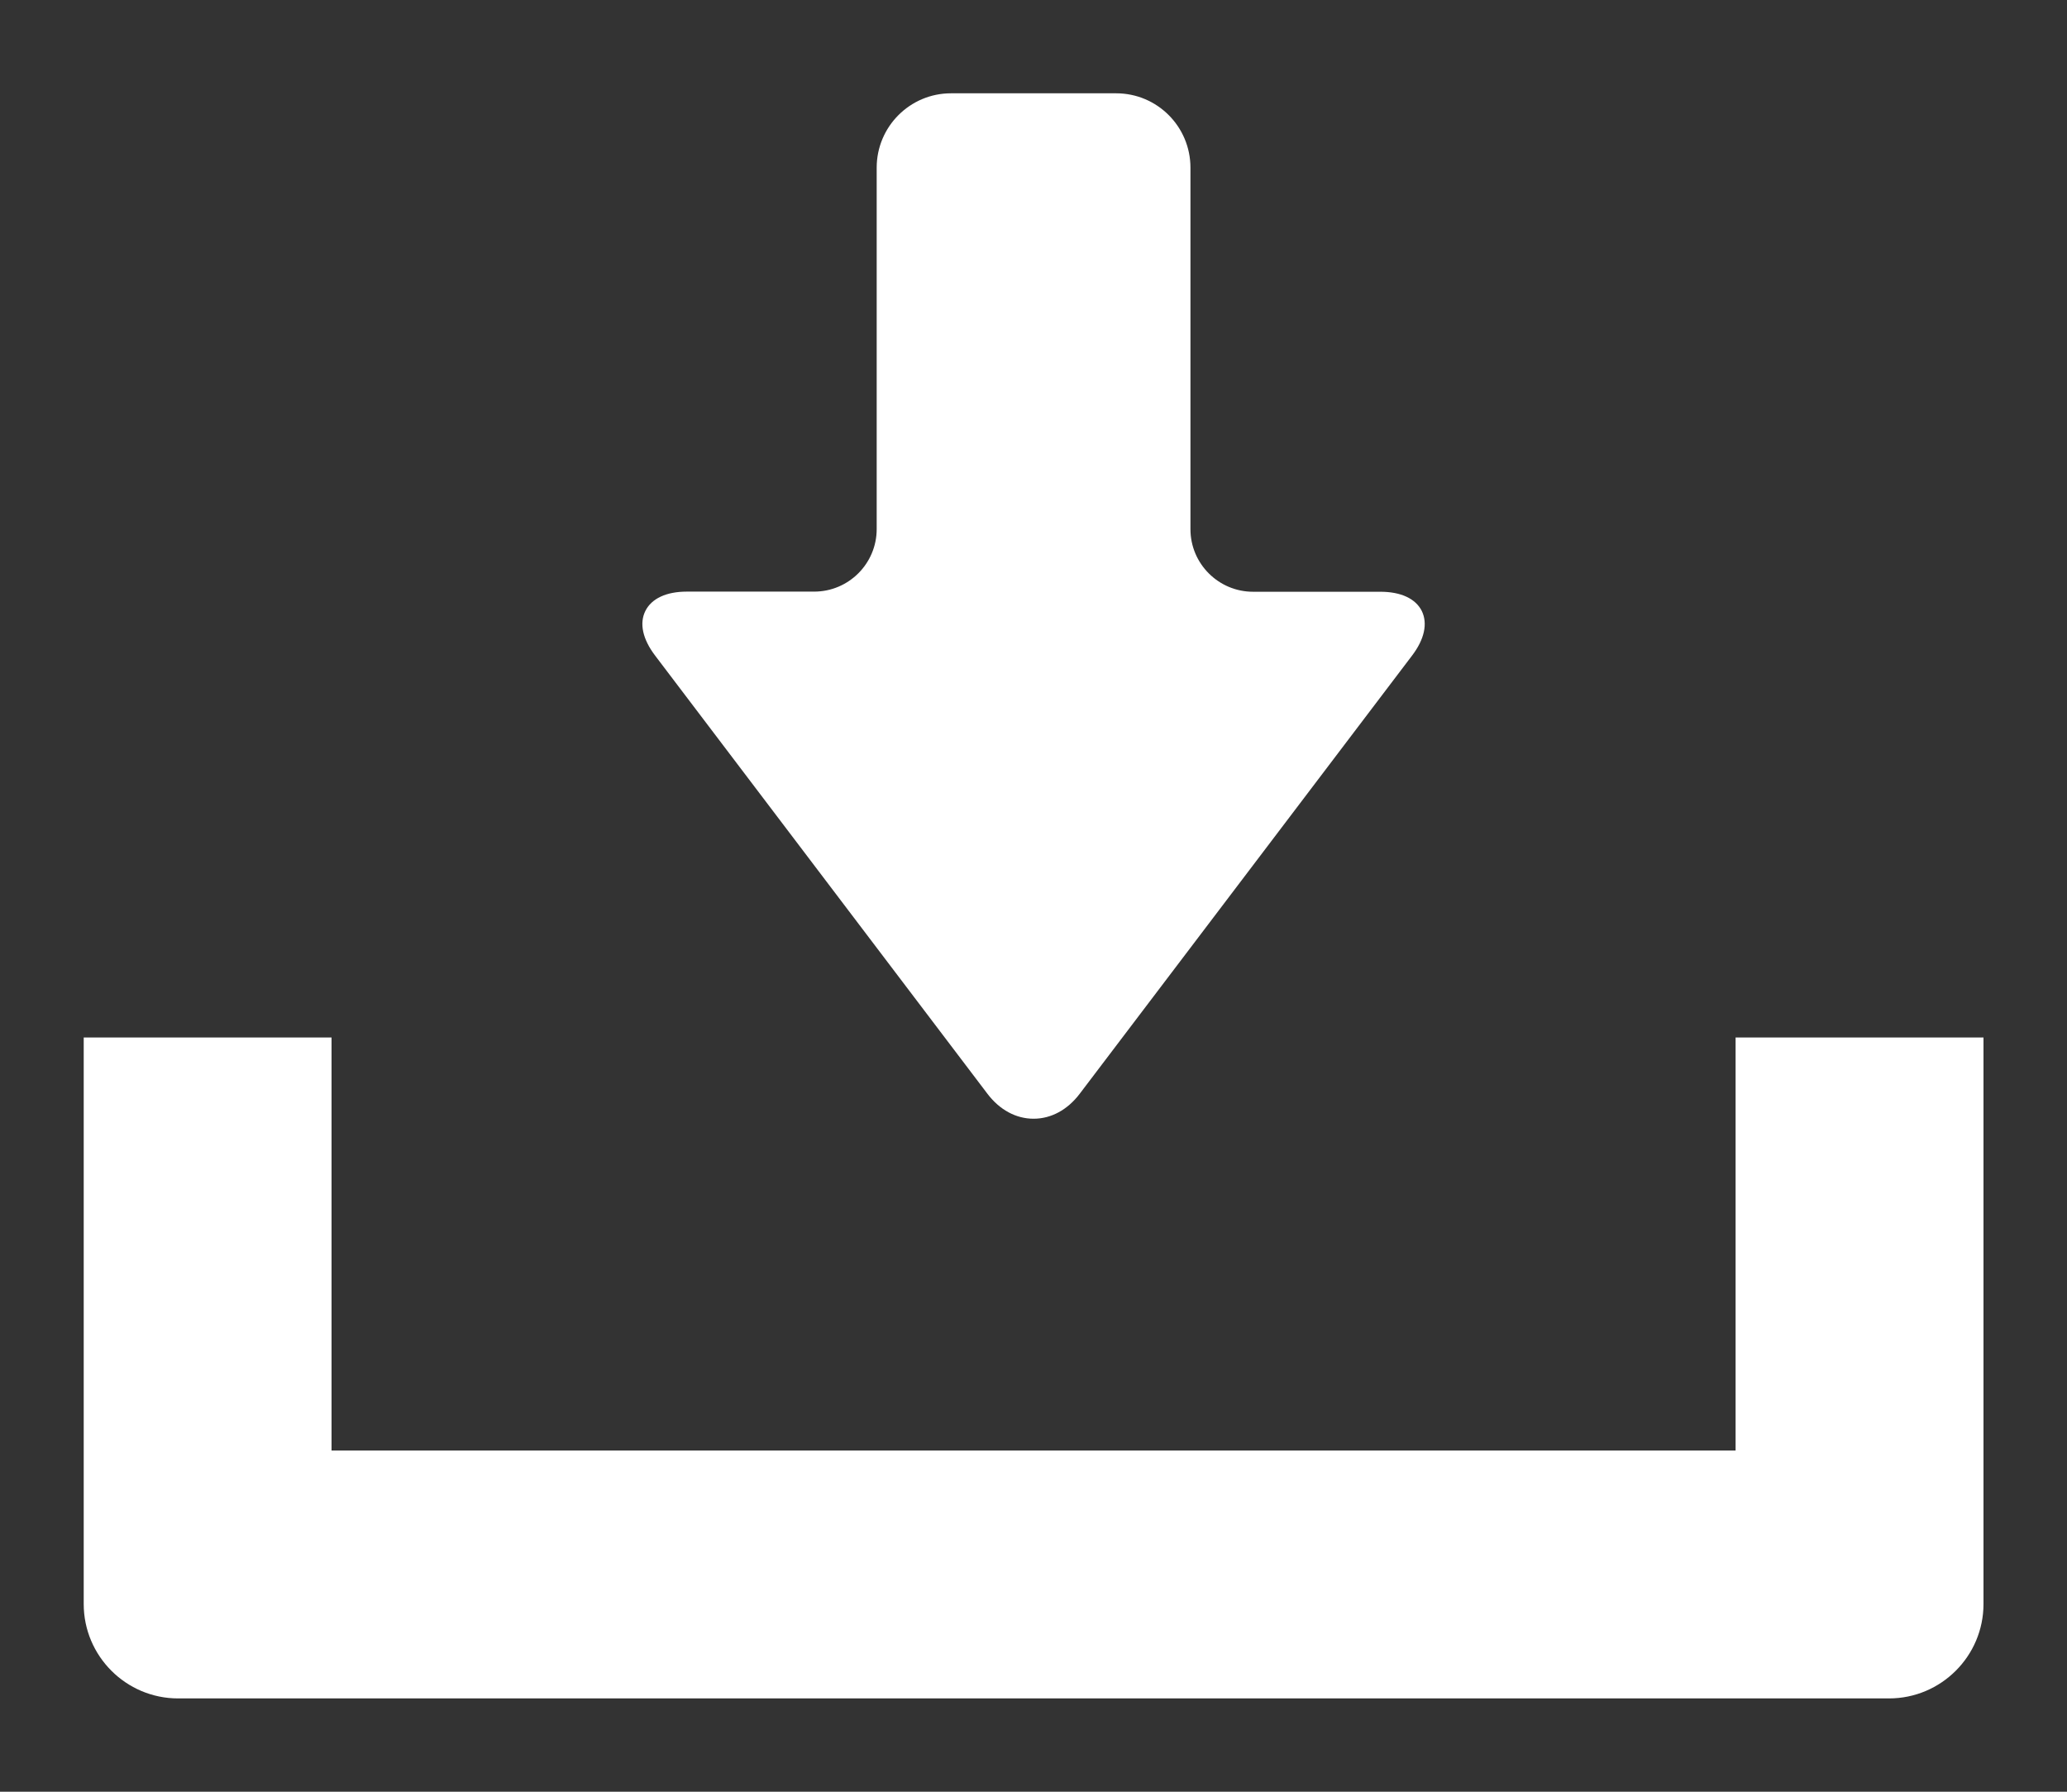 <?xml version="1.0" encoding="utf-8"?>
<!-- Generator: Adobe Illustrator 16.0.0, SVG Export Plug-In . SVG Version: 6.00 Build 0)  -->
<!DOCTYPE svg PUBLIC "-//W3C//DTD SVG 1.1//EN" "http://www.w3.org/Graphics/SVG/1.1/DTD/svg11.dtd">
<svg version="1.1" id="レイヤー_1" xmlns="http://www.w3.org/2000/svg" xmlns:xlink="http://www.w3.org/1999/xlink" x="0px"
	 y="0px" width="30px" height="26px" viewBox="0 0 30 26" enable-background="new 0 0 30 26" xml:space="preserve">
<rect x="0" y="0" width="30" height="26" fill="#333333" stroke="none"/>
<g>
	<path fill="#FFFFFF" d="M14.333,15.874c0.176,0.231,0.413,0.36,0.668,0.36s0.492-0.129,0.668-0.36l4.824-6.359
		c0.182-0.238,0.23-0.468,0.143-0.648c-0.09-0.181-0.305-0.28-0.602-0.28h-1.848c-0.5,0-0.908-0.407-0.908-0.907V2.433
		c0-0.595-0.482-1.079-1.078-1.079h-2.398c-0.595,0-1.078,0.484-1.078,1.079v5.245c0,0.5-0.407,0.907-0.907,0.907H9.969
		c-0.298,0-0.512,0.1-0.602,0.28s-0.04,0.41,0.141,0.648L14.333,15.874z"/>
	<path fill="#FFFFFF" d="M25.19,15.055v5.994H4.812v-5.994H1.215v8.221c0,0.755,0.614,1.37,1.37,1.37h24.832
		c0.756,0,1.371-0.615,1.371-1.37v-8.221H25.19z"/>
</g>
</svg>
